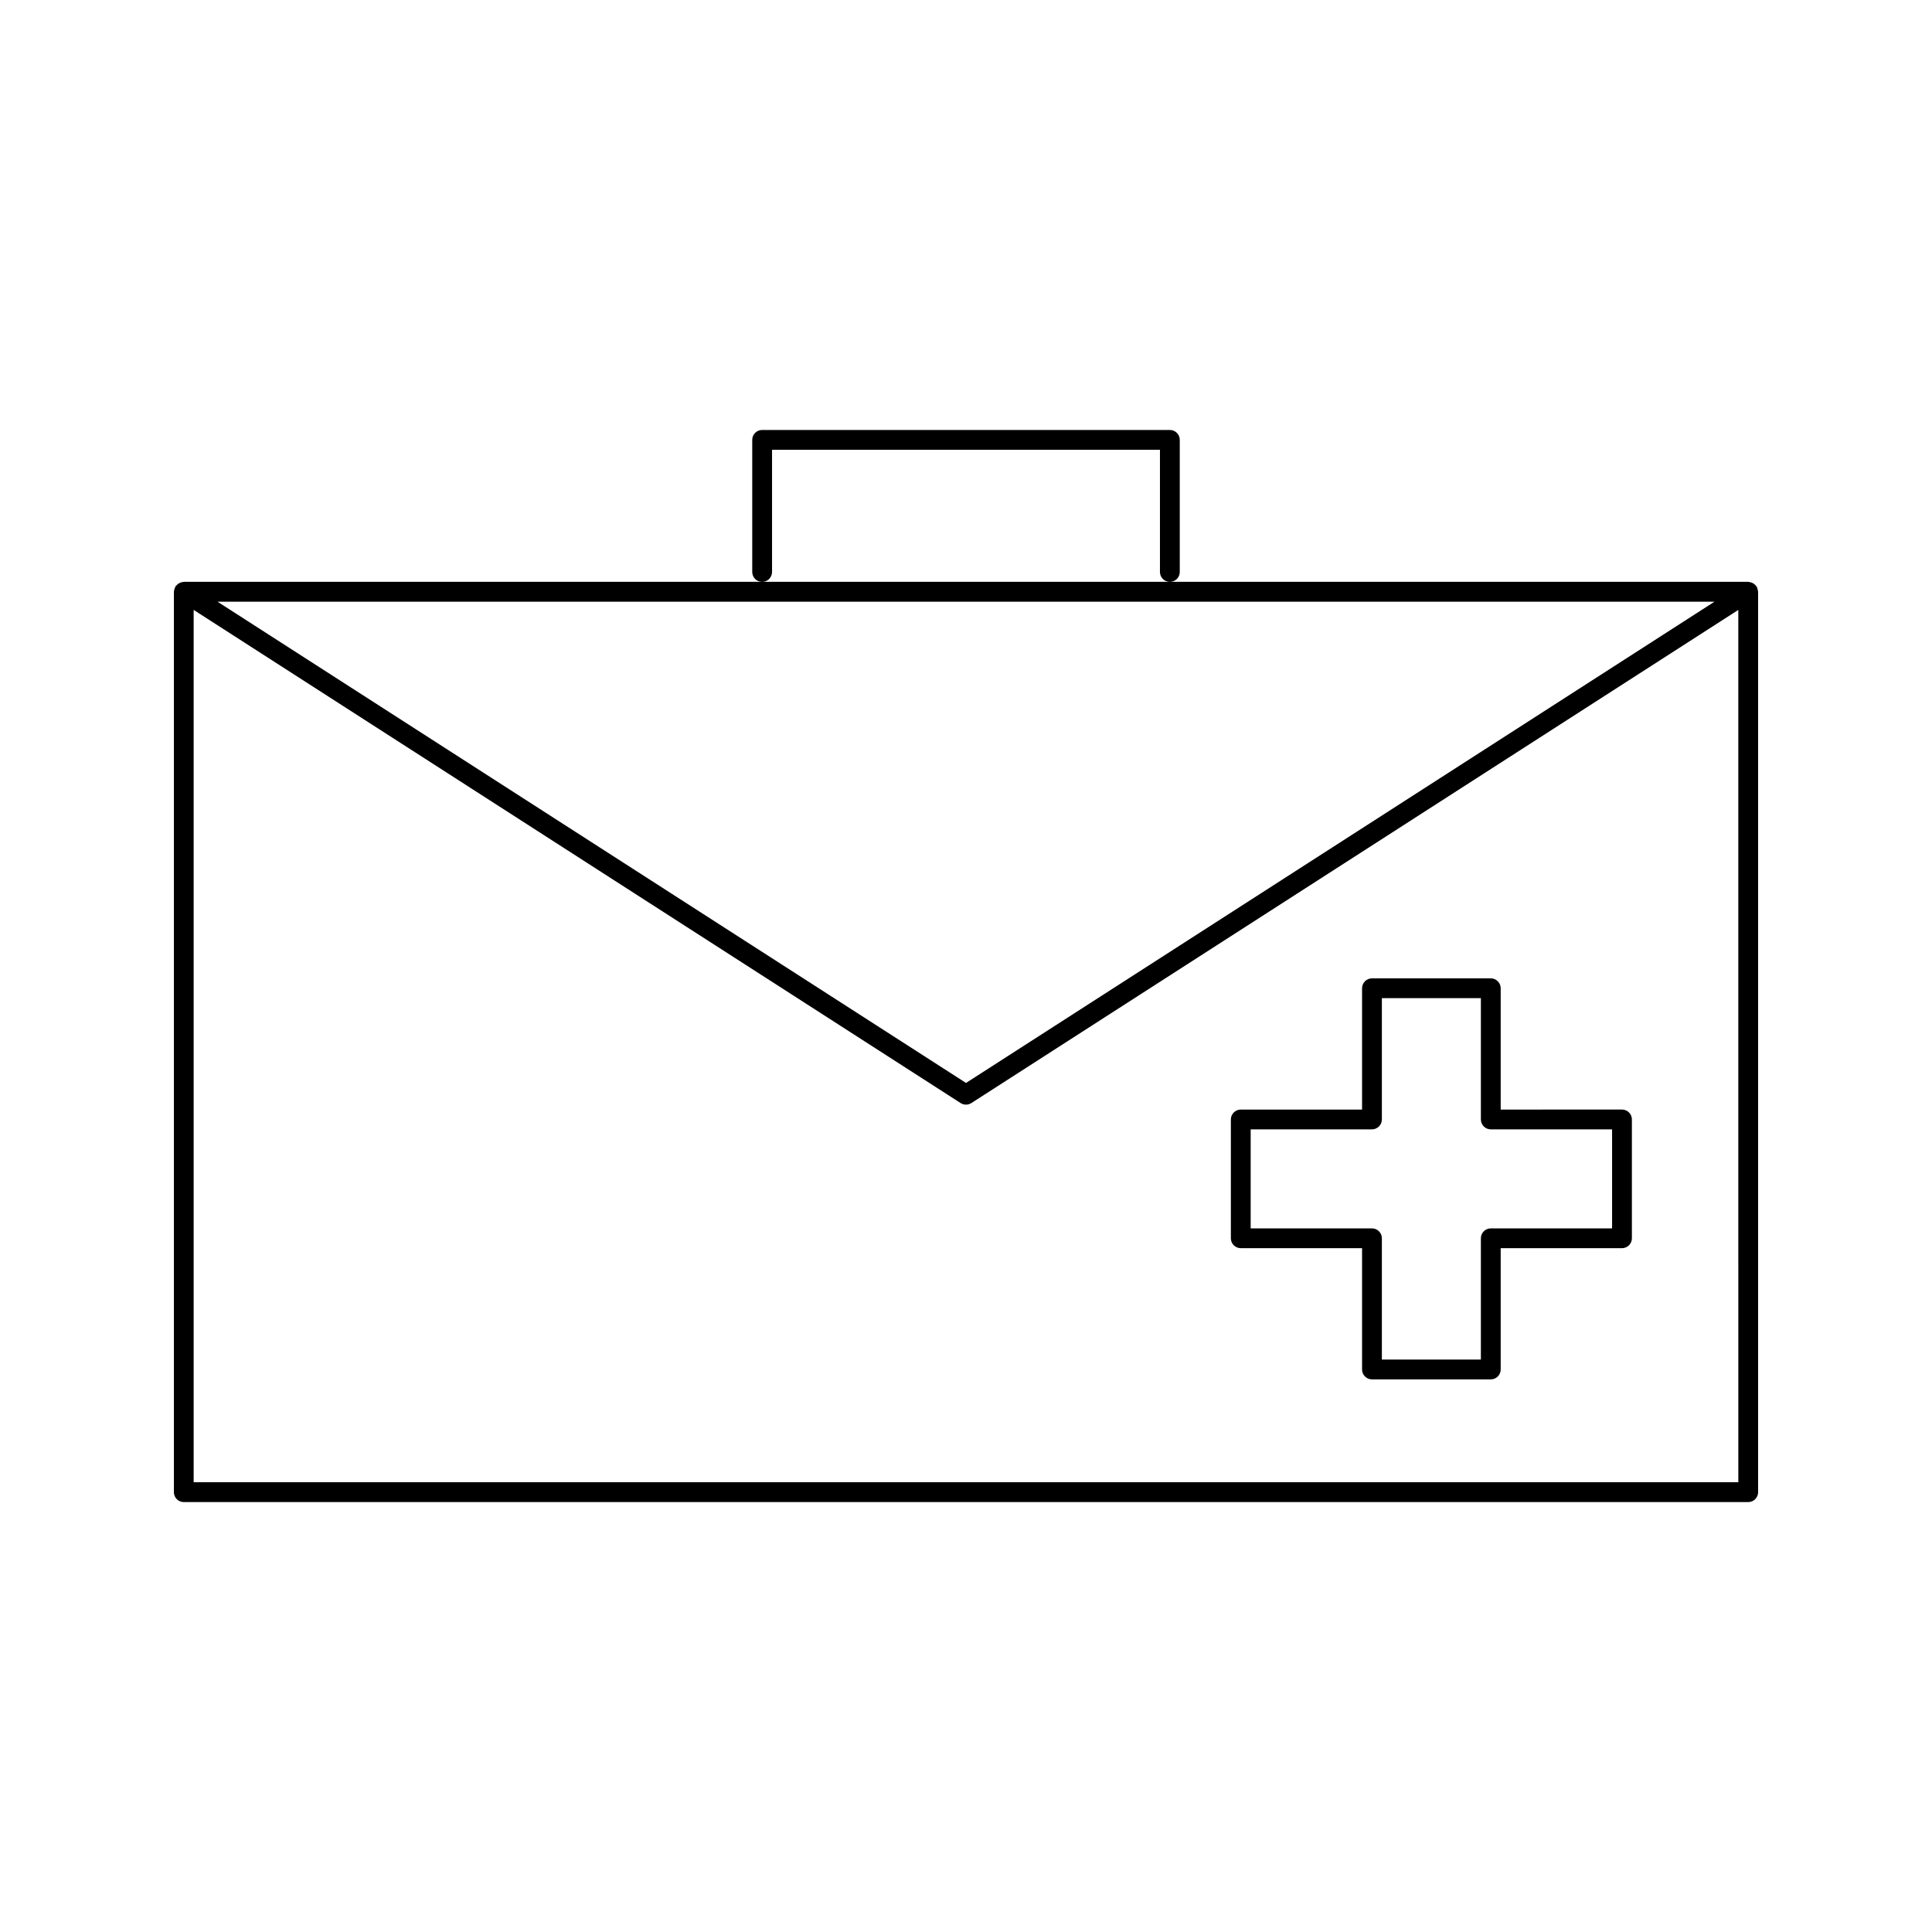 <?xml version="1.0" encoding="UTF-8"?>
<!-- Uploaded to: ICON Repo, www.iconrepo.com, Generator: ICON Repo Mixer Tools -->
<svg fill="#000000" width="800px" height="800px" version="1.1" viewBox="144 144 512 512" xmlns="http://www.w3.org/2000/svg">
 <g>
  <path d="m609.88 300.62c-0.016-0.18-0.059-0.352-0.109-0.531-0.051-0.168-0.105-0.332-0.184-0.477-0.035-0.066-0.043-0.141-0.082-0.211-0.051-0.078-0.133-0.121-0.188-0.195-0.109-0.141-0.234-0.27-0.379-0.383-0.121-0.105-0.25-0.188-0.387-0.27-0.152-0.082-0.309-0.148-0.477-0.199-0.164-0.051-0.324-0.082-0.492-0.105-0.102-0.012-0.184-0.059-0.285-0.059l-153.27 0.004h-261.32c-0.094 0-0.172 0.047-0.262 0.059-0.184 0.016-0.352 0.047-0.523 0.105-0.164 0.051-0.309 0.117-0.457 0.199-0.141 0.078-0.27 0.164-0.398 0.27-0.141 0.117-0.262 0.246-0.379 0.387-0.059 0.074-0.137 0.109-0.184 0.188-0.043 0.062-0.043 0.137-0.078 0.199-0.082 0.156-0.141 0.324-0.195 0.5-0.047 0.168-0.09 0.332-0.105 0.508-0.008 0.078-0.043 0.141-0.043 0.223v238.61c0 1.449 1.176 2.625 2.625 2.625h414.59c1.449 0 2.625-1.176 2.625-2.625l-0.004-238.61c0-0.074-0.035-0.137-0.039-0.211zm-11.516 2.832-198.36 127.54-198.37-127.54zm6.309 233.36h-409.35v-231.18l203.25 130.69c0.438 0.281 0.93 0.418 1.426 0.418 0.492 0 0.988-0.137 1.422-0.414l203.25-130.69z"/>
  <path d="m348.6 295.58v-32.387h102.8v32.387c0 1.449 1.176 2.625 2.625 2.625 1.449 0 2.625-1.176 2.625-2.625v-35.008c0-1.449-1.176-2.625-2.625-2.625h-108.05c-1.449 0-2.625 1.176-2.625 2.625v35.008c0 1.449 1.176 2.625 2.625 2.625 1.449 0 2.621-1.176 2.621-2.625z"/>
  <path d="m472.82 474.78h32.141v32.145c0 1.449 1.176 2.625 2.625 2.625h31.488c1.449 0 2.625-1.176 2.625-2.625v-32.145h32.145c1.449 0 2.625-1.176 2.625-2.625v-31.488c0-1.449-1.176-2.625-2.625-2.625l-32.145 0.004v-32.145c0-1.449-1.176-2.625-2.625-2.625h-31.488c-1.449 0-2.625 1.176-2.625 2.625v32.145h-32.145c-1.449 0-2.625 1.176-2.625 2.625v31.488c0.004 1.445 1.18 2.621 2.629 2.621zm2.621-31.488h32.145c1.449 0 2.625-1.176 2.625-2.625v-32.145h26.238v32.145c0 1.449 1.176 2.625 2.625 2.625h32.145v26.238l-32.145 0.004c-1.449 0-2.625 1.176-2.625 2.625v32.145h-26.238v-32.145c0-1.449-1.176-2.625-2.625-2.625h-32.145z"/>
 </g>
</svg>